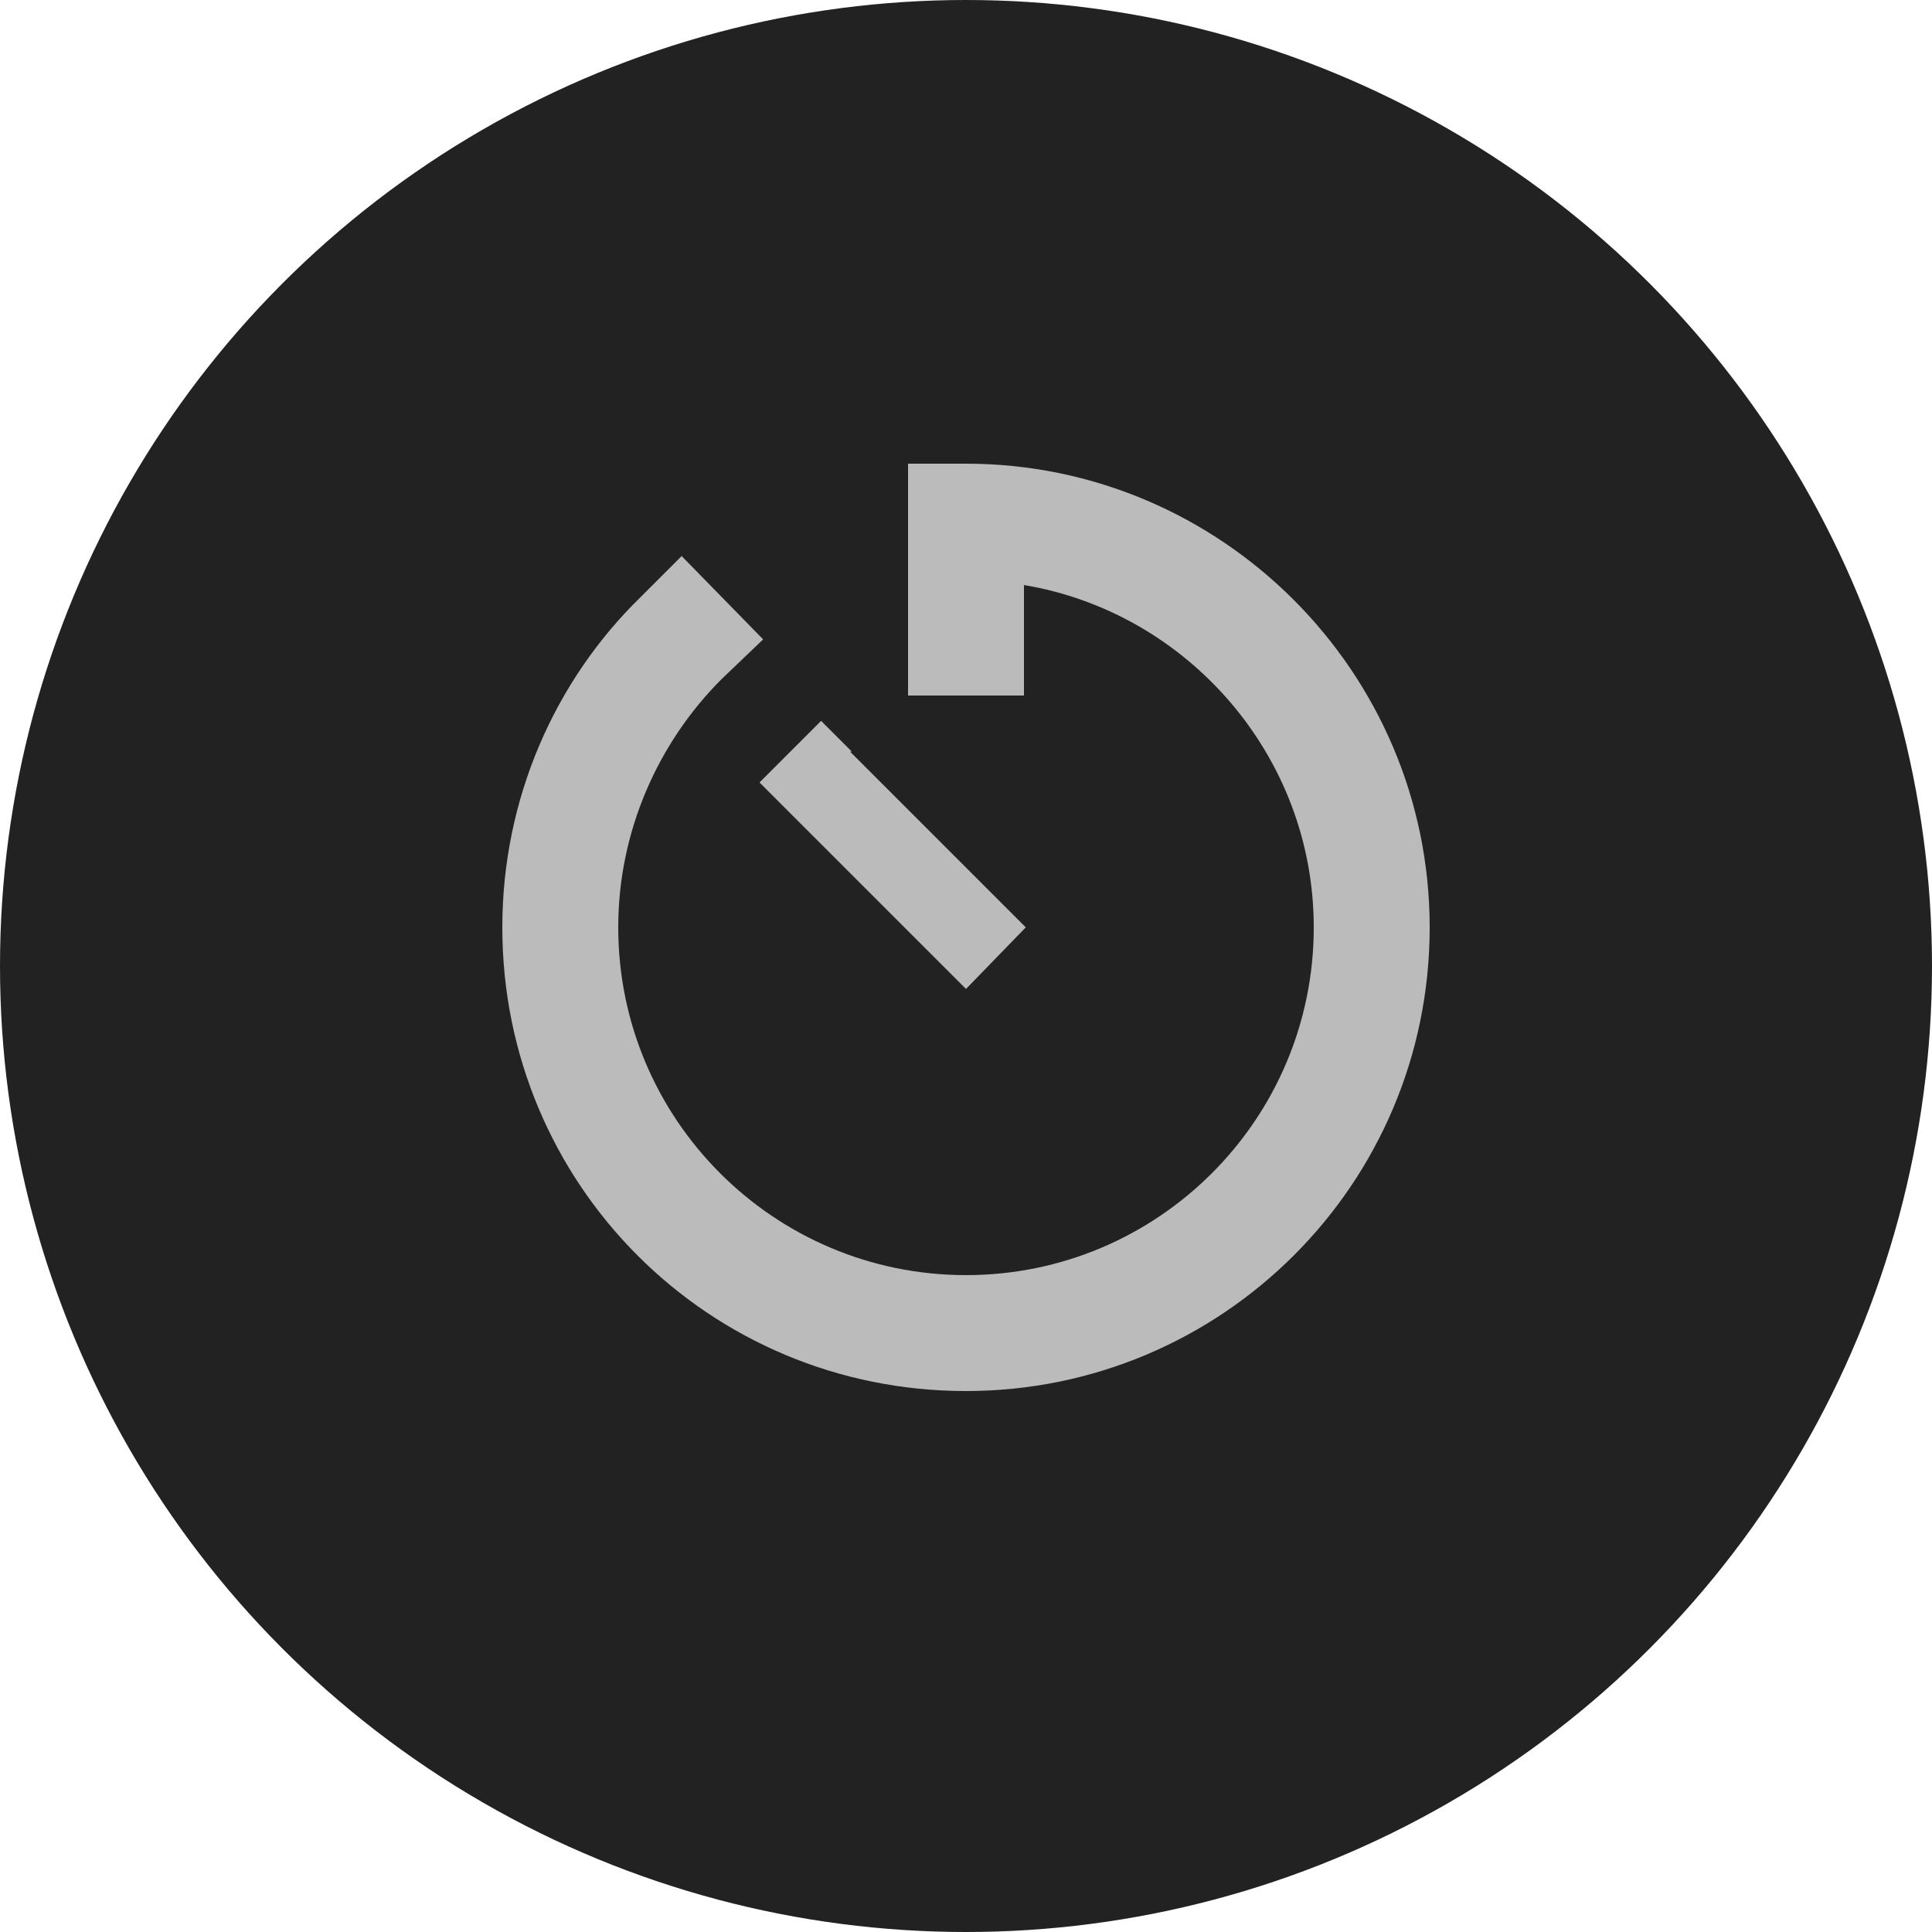 <svg width="50" height="50" viewBox="0 0 50 50" fill="none" xmlns="http://www.w3.org/2000/svg">
<circle cx="25" cy="25" r="25" fill="#222222"/>
<path d="M25 12C31.609 12 37 17.391 37 24C37 30.656 31.609 36 25 36C18.344 36 13 30.656 13 24C13 20.672 14.359 17.625 16.562 15.469L17.641 14.391L19.75 16.547L18.672 17.578C17.031 19.219 16 21.516 16 24C16 28.969 20.031 33 25 33C29.969 33 34 28.969 34 24C34 19.547 30.719 15.844 26.5 15.141V16.5V18H23.5V16.5V13.5V12H25ZM22.047 19.453H22L25.75 23.203L26.547 24L25 25.594L24.203 24.797L20.453 21.047L19.656 20.25L21.25 18.656L22.047 19.453Z" fill="#BBBBBB"/>
</svg>
